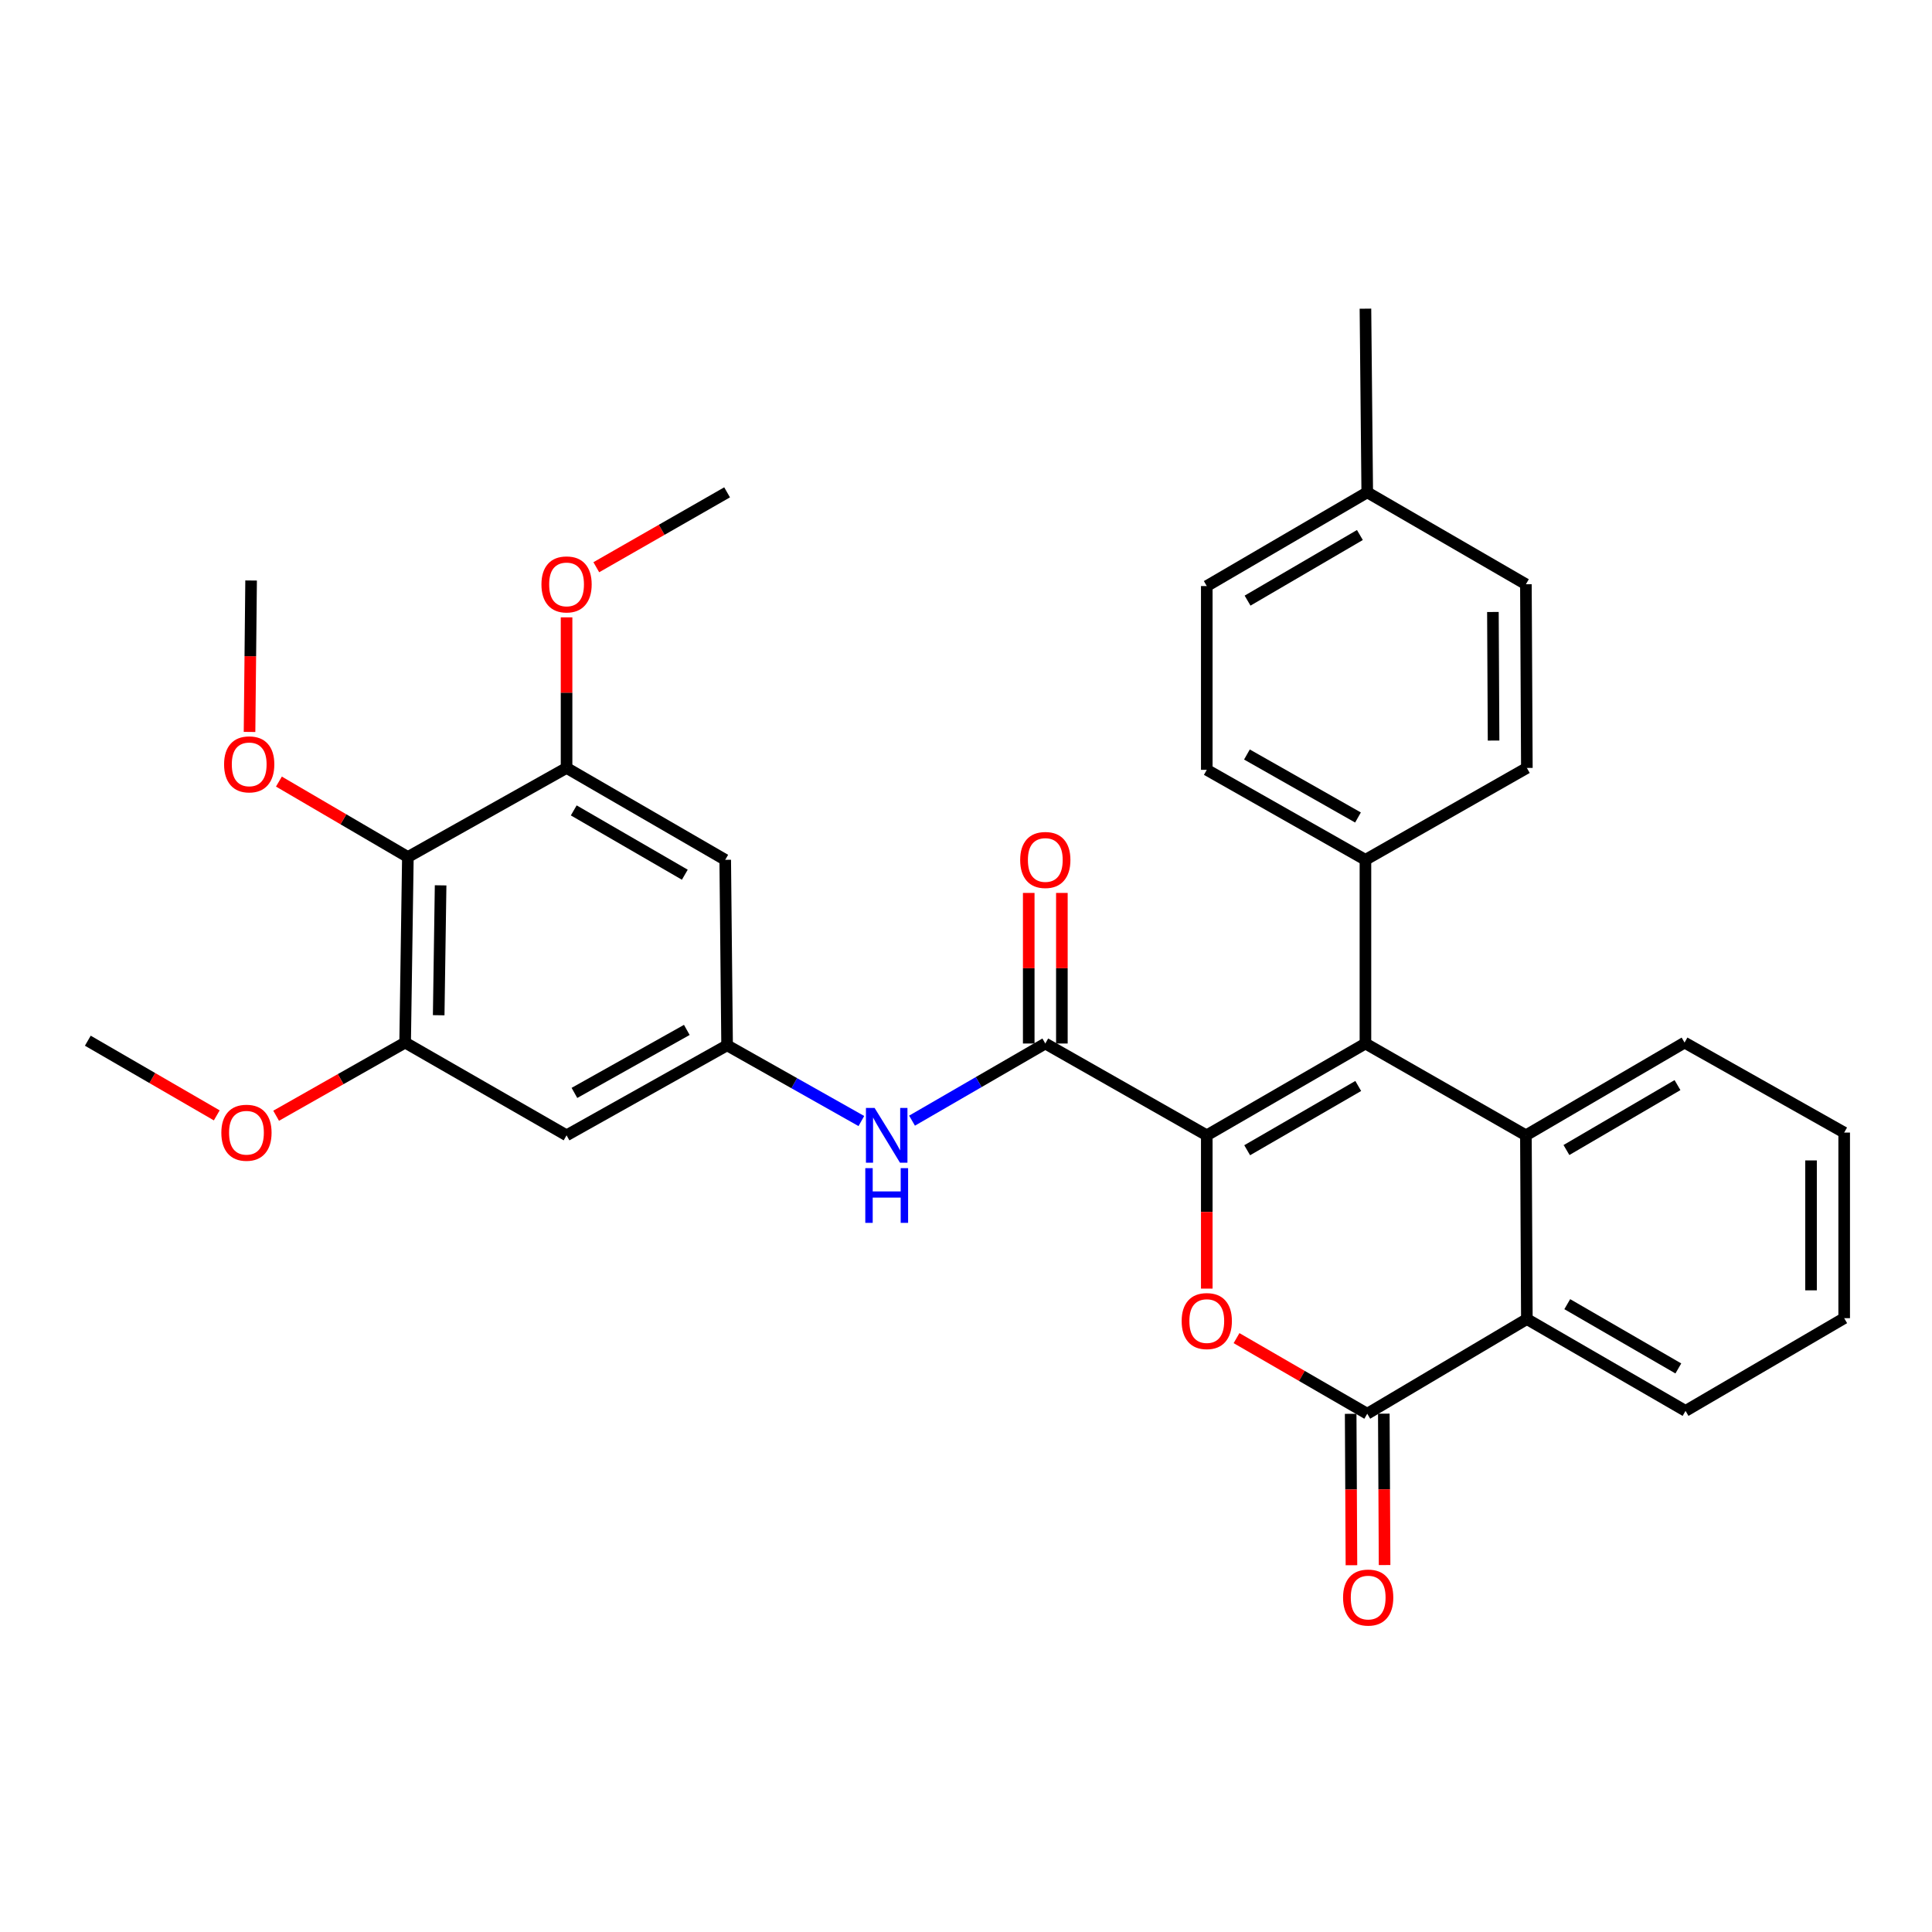 <?xml version='1.0' encoding='iso-8859-1'?>
<svg version='1.1' baseProfile='full'
              xmlns='http://www.w3.org/2000/svg'
                      xmlns:rdkit='http://www.rdkit.org/xml'
                      xmlns:xlink='http://www.w3.org/1999/xlink'
                  xml:space='preserve'
width='1000px' height='1000px' viewBox='0 0 1000 1000'>
<!-- END OF HEADER -->
<rect style='opacity:1.0;fill:#FFFFFF;stroke:none' width='1000' height='1000' x='0' y='0'> </rect>
<path class='bond-0' d='M 624.627,587.64 L 706.749,540.123' style='fill:none;fill-rule:evenodd;stroke:#000000;stroke-width:6px;stroke-linecap:butt;stroke-linejoin:miter;stroke-opacity:1' />
<path class='bond-0' d='M 645.537,595.361 L 703.022,562.098' style='fill:none;fill-rule:evenodd;stroke:#000000;stroke-width:6px;stroke-linecap:butt;stroke-linejoin:miter;stroke-opacity:1' />
<path class='bond-1' d='M 624.627,587.64 L 624.627,627.312' style='fill:none;fill-rule:evenodd;stroke:#000000;stroke-width:6px;stroke-linecap:butt;stroke-linejoin:miter;stroke-opacity:1' />
<path class='bond-1' d='M 624.627,627.312 L 624.627,666.984' style='fill:none;fill-rule:evenodd;stroke:#FF0000;stroke-width:6px;stroke-linecap:butt;stroke-linejoin:miter;stroke-opacity:1' />
<path class='bond-4' d='M 624.627,587.64 L 541.047,540.123' style='fill:none;fill-rule:evenodd;stroke:#000000;stroke-width:6px;stroke-linecap:butt;stroke-linejoin:miter;stroke-opacity:1' />
<path class='bond-3' d='M 706.749,540.123 L 789.805,587.64' style='fill:none;fill-rule:evenodd;stroke:#000000;stroke-width:6px;stroke-linecap:butt;stroke-linejoin:miter;stroke-opacity:1' />
<path class='bond-13' d='M 706.749,540.123 L 706.749,445.039' style='fill:none;fill-rule:evenodd;stroke:#000000;stroke-width:6px;stroke-linecap:butt;stroke-linejoin:miter;stroke-opacity:1' />
<path class='bond-2' d='M 640.026,692.612 L 673.855,712.18' style='fill:none;fill-rule:evenodd;stroke:#FF0000;stroke-width:6px;stroke-linecap:butt;stroke-linejoin:miter;stroke-opacity:1' />
<path class='bond-2' d='M 673.855,712.18 L 707.683,731.747' style='fill:none;fill-rule:evenodd;stroke:#000000;stroke-width:6px;stroke-linecap:butt;stroke-linejoin:miter;stroke-opacity:1' />
<path class='bond-5' d='M 707.683,731.747 L 790.301,682.752' style='fill:none;fill-rule:evenodd;stroke:#000000;stroke-width:6px;stroke-linecap:butt;stroke-linejoin:miter;stroke-opacity:1' />
<path class='bond-14' d='M 699.106,731.791 L 699.307,770.975' style='fill:none;fill-rule:evenodd;stroke:#000000;stroke-width:6px;stroke-linecap:butt;stroke-linejoin:miter;stroke-opacity:1' />
<path class='bond-14' d='M 699.307,770.975 L 699.507,810.159' style='fill:none;fill-rule:evenodd;stroke:#FF0000;stroke-width:6px;stroke-linecap:butt;stroke-linejoin:miter;stroke-opacity:1' />
<path class='bond-14' d='M 716.26,731.704 L 716.461,770.887' style='fill:none;fill-rule:evenodd;stroke:#000000;stroke-width:6px;stroke-linecap:butt;stroke-linejoin:miter;stroke-opacity:1' />
<path class='bond-14' d='M 716.461,770.887 L 716.661,810.071' style='fill:none;fill-rule:evenodd;stroke:#FF0000;stroke-width:6px;stroke-linecap:butt;stroke-linejoin:miter;stroke-opacity:1' />
<path class='bond-21' d='M 789.805,587.64 L 871.928,539.637' style='fill:none;fill-rule:evenodd;stroke:#000000;stroke-width:6px;stroke-linecap:butt;stroke-linejoin:miter;stroke-opacity:1' />
<path class='bond-21' d='M 810.781,595.25 L 868.266,561.647' style='fill:none;fill-rule:evenodd;stroke:#000000;stroke-width:6px;stroke-linecap:butt;stroke-linejoin:miter;stroke-opacity:1' />
<path class='bond-32' d='M 789.805,587.64 L 790.301,682.752' style='fill:none;fill-rule:evenodd;stroke:#000000;stroke-width:6px;stroke-linecap:butt;stroke-linejoin:miter;stroke-opacity:1' />
<path class='bond-7' d='M 541.047,540.123 L 506.556,560.087' style='fill:none;fill-rule:evenodd;stroke:#000000;stroke-width:6px;stroke-linecap:butt;stroke-linejoin:miter;stroke-opacity:1' />
<path class='bond-7' d='M 506.556,560.087 L 472.065,580.051' style='fill:none;fill-rule:evenodd;stroke:#0000FF;stroke-width:6px;stroke-linecap:butt;stroke-linejoin:miter;stroke-opacity:1' />
<path class='bond-15' d='M 549.624,540.123 L 549.624,501.149' style='fill:none;fill-rule:evenodd;stroke:#000000;stroke-width:6px;stroke-linecap:butt;stroke-linejoin:miter;stroke-opacity:1' />
<path class='bond-15' d='M 549.624,501.149 L 549.624,462.176' style='fill:none;fill-rule:evenodd;stroke:#FF0000;stroke-width:6px;stroke-linecap:butt;stroke-linejoin:miter;stroke-opacity:1' />
<path class='bond-15' d='M 532.47,540.123 L 532.47,501.149' style='fill:none;fill-rule:evenodd;stroke:#000000;stroke-width:6px;stroke-linecap:butt;stroke-linejoin:miter;stroke-opacity:1' />
<path class='bond-15' d='M 532.47,501.149 L 532.47,462.176' style='fill:none;fill-rule:evenodd;stroke:#FF0000;stroke-width:6px;stroke-linecap:butt;stroke-linejoin:miter;stroke-opacity:1' />
<path class='bond-25' d='M 790.301,682.752 L 872.433,730.28' style='fill:none;fill-rule:evenodd;stroke:#000000;stroke-width:6px;stroke-linecap:butt;stroke-linejoin:miter;stroke-opacity:1' />
<path class='bond-25' d='M 811.213,675.034 L 868.705,708.303' style='fill:none;fill-rule:evenodd;stroke:#000000;stroke-width:6px;stroke-linecap:butt;stroke-linejoin:miter;stroke-opacity:1' />
<path class='bond-6' d='M 211.119,443.591 L 209.699,539.637' style='fill:none;fill-rule:evenodd;stroke:#000000;stroke-width:6px;stroke-linecap:butt;stroke-linejoin:miter;stroke-opacity:1' />
<path class='bond-6' d='M 228.059,458.251 L 227.065,525.483' style='fill:none;fill-rule:evenodd;stroke:#000000;stroke-width:6px;stroke-linecap:butt;stroke-linejoin:miter;stroke-opacity:1' />
<path class='bond-18' d='M 211.119,443.591 L 177.742,424.067' style='fill:none;fill-rule:evenodd;stroke:#000000;stroke-width:6px;stroke-linecap:butt;stroke-linejoin:miter;stroke-opacity:1' />
<path class='bond-18' d='M 177.742,424.067 L 144.366,404.544' style='fill:none;fill-rule:evenodd;stroke:#FF0000;stroke-width:6px;stroke-linecap:butt;stroke-linejoin:miter;stroke-opacity:1' />
<path class='bond-33' d='M 211.119,443.591 L 293.251,397.483' style='fill:none;fill-rule:evenodd;stroke:#000000;stroke-width:6px;stroke-linecap:butt;stroke-linejoin:miter;stroke-opacity:1' />
<path class='bond-10' d='M 445.842,580.247 L 411.094,560.652' style='fill:none;fill-rule:evenodd;stroke:#0000FF;stroke-width:6px;stroke-linecap:butt;stroke-linejoin:miter;stroke-opacity:1' />
<path class='bond-10' d='M 411.094,560.652 L 376.345,541.057' style='fill:none;fill-rule:evenodd;stroke:#000000;stroke-width:6px;stroke-linecap:butt;stroke-linejoin:miter;stroke-opacity:1' />
<path class='bond-8' d='M 293.251,397.483 L 375.373,445.039' style='fill:none;fill-rule:evenodd;stroke:#000000;stroke-width:6px;stroke-linecap:butt;stroke-linejoin:miter;stroke-opacity:1' />
<path class='bond-8' d='M 296.972,419.462 L 354.458,452.751' style='fill:none;fill-rule:evenodd;stroke:#000000;stroke-width:6px;stroke-linecap:butt;stroke-linejoin:miter;stroke-opacity:1' />
<path class='bond-19' d='M 293.251,397.483 L 293.251,358.515' style='fill:none;fill-rule:evenodd;stroke:#000000;stroke-width:6px;stroke-linecap:butt;stroke-linejoin:miter;stroke-opacity:1' />
<path class='bond-19' d='M 293.251,358.515 L 293.251,319.546' style='fill:none;fill-rule:evenodd;stroke:#FF0000;stroke-width:6px;stroke-linecap:butt;stroke-linejoin:miter;stroke-opacity:1' />
<path class='bond-9' d='M 209.699,539.637 L 293.251,587.64' style='fill:none;fill-rule:evenodd;stroke:#000000;stroke-width:6px;stroke-linecap:butt;stroke-linejoin:miter;stroke-opacity:1' />
<path class='bond-20' d='M 209.699,539.637 L 176.313,558.572' style='fill:none;fill-rule:evenodd;stroke:#000000;stroke-width:6px;stroke-linecap:butt;stroke-linejoin:miter;stroke-opacity:1' />
<path class='bond-20' d='M 176.313,558.572 L 142.928,577.508' style='fill:none;fill-rule:evenodd;stroke:#FF0000;stroke-width:6px;stroke-linecap:butt;stroke-linejoin:miter;stroke-opacity:1' />
<path class='bond-11' d='M 376.345,541.057 L 375.373,445.039' style='fill:none;fill-rule:evenodd;stroke:#000000;stroke-width:6px;stroke-linecap:butt;stroke-linejoin:miter;stroke-opacity:1' />
<path class='bond-12' d='M 376.345,541.057 L 293.251,587.64' style='fill:none;fill-rule:evenodd;stroke:#000000;stroke-width:6px;stroke-linecap:butt;stroke-linejoin:miter;stroke-opacity:1' />
<path class='bond-12' d='M 355.492,533.081 L 297.326,565.689' style='fill:none;fill-rule:evenodd;stroke:#000000;stroke-width:6px;stroke-linecap:butt;stroke-linejoin:miter;stroke-opacity:1' />
<path class='bond-16' d='M 706.749,445.039 L 624.627,398.465' style='fill:none;fill-rule:evenodd;stroke:#000000;stroke-width:6px;stroke-linecap:butt;stroke-linejoin:miter;stroke-opacity:1' />
<path class='bond-16' d='M 702.894,423.131 L 645.408,390.529' style='fill:none;fill-rule:evenodd;stroke:#000000;stroke-width:6px;stroke-linecap:butt;stroke-linejoin:miter;stroke-opacity:1' />
<path class='bond-17' d='M 706.749,445.039 L 790.301,397.483' style='fill:none;fill-rule:evenodd;stroke:#000000;stroke-width:6px;stroke-linecap:butt;stroke-linejoin:miter;stroke-opacity:1' />
<path class='bond-22' d='M 624.627,398.465 L 624.627,303.343' style='fill:none;fill-rule:evenodd;stroke:#000000;stroke-width:6px;stroke-linecap:butt;stroke-linejoin:miter;stroke-opacity:1' />
<path class='bond-23' d='M 790.301,397.483 L 789.805,302.409' style='fill:none;fill-rule:evenodd;stroke:#000000;stroke-width:6px;stroke-linecap:butt;stroke-linejoin:miter;stroke-opacity:1' />
<path class='bond-23' d='M 773.073,383.312 L 772.726,316.76' style='fill:none;fill-rule:evenodd;stroke:#000000;stroke-width:6px;stroke-linecap:butt;stroke-linejoin:miter;stroke-opacity:1' />
<path class='bond-26' d='M 129.16,378.851 L 129.564,339.658' style='fill:none;fill-rule:evenodd;stroke:#FF0000;stroke-width:6px;stroke-linecap:butt;stroke-linejoin:miter;stroke-opacity:1' />
<path class='bond-26' d='M 129.564,339.658 L 129.969,300.465' style='fill:none;fill-rule:evenodd;stroke:#000000;stroke-width:6px;stroke-linecap:butt;stroke-linejoin:miter;stroke-opacity:1' />
<path class='bond-29' d='M 308.644,293.596 L 342.495,274.215' style='fill:none;fill-rule:evenodd;stroke:#FF0000;stroke-width:6px;stroke-linecap:butt;stroke-linejoin:miter;stroke-opacity:1' />
<path class='bond-29' d='M 342.495,274.215 L 376.345,254.834' style='fill:none;fill-rule:evenodd;stroke:#000000;stroke-width:6px;stroke-linecap:butt;stroke-linejoin:miter;stroke-opacity:1' />
<path class='bond-28' d='M 112.195,577.318 L 78.825,557.991' style='fill:none;fill-rule:evenodd;stroke:#FF0000;stroke-width:6px;stroke-linecap:butt;stroke-linejoin:miter;stroke-opacity:1' />
<path class='bond-28' d='M 78.825,557.991 L 45.455,538.664' style='fill:none;fill-rule:evenodd;stroke:#000000;stroke-width:6px;stroke-linecap:butt;stroke-linejoin:miter;stroke-opacity:1' />
<path class='bond-30' d='M 871.928,539.637 L 954.545,586.22' style='fill:none;fill-rule:evenodd;stroke:#000000;stroke-width:6px;stroke-linecap:butt;stroke-linejoin:miter;stroke-opacity:1' />
<path class='bond-35' d='M 624.627,303.343 L 707.683,254.834' style='fill:none;fill-rule:evenodd;stroke:#000000;stroke-width:6px;stroke-linecap:butt;stroke-linejoin:miter;stroke-opacity:1' />
<path class='bond-35' d='M 645.737,310.88 L 703.876,276.924' style='fill:none;fill-rule:evenodd;stroke:#000000;stroke-width:6px;stroke-linecap:butt;stroke-linejoin:miter;stroke-opacity:1' />
<path class='bond-24' d='M 789.805,302.409 L 707.683,254.834' style='fill:none;fill-rule:evenodd;stroke:#000000;stroke-width:6px;stroke-linecap:butt;stroke-linejoin:miter;stroke-opacity:1' />
<path class='bond-27' d='M 707.683,254.834 L 706.749,159.77' style='fill:none;fill-rule:evenodd;stroke:#000000;stroke-width:6px;stroke-linecap:butt;stroke-linejoin:miter;stroke-opacity:1' />
<path class='bond-31' d='M 872.433,730.28 L 954.545,682.285' style='fill:none;fill-rule:evenodd;stroke:#000000;stroke-width:6px;stroke-linecap:butt;stroke-linejoin:miter;stroke-opacity:1' />
<path class='bond-34' d='M 954.545,586.22 L 954.545,682.285' style='fill:none;fill-rule:evenodd;stroke:#000000;stroke-width:6px;stroke-linecap:butt;stroke-linejoin:miter;stroke-opacity:1' />
<path class='bond-34' d='M 937.391,600.63 L 937.391,667.876' style='fill:none;fill-rule:evenodd;stroke:#000000;stroke-width:6px;stroke-linecap:butt;stroke-linejoin:miter;stroke-opacity:1' />
<path  class='atom-2' d='M 611.627 683.785
Q 611.627 676.985, 614.987 673.185
Q 618.347 669.385, 624.627 669.385
Q 630.907 669.385, 634.267 673.185
Q 637.627 676.985, 637.627 683.785
Q 637.627 690.665, 634.227 694.585
Q 630.827 698.465, 624.627 698.465
Q 618.387 698.465, 614.987 694.585
Q 611.627 690.705, 611.627 683.785
M 624.627 695.265
Q 628.947 695.265, 631.267 692.385
Q 633.627 689.465, 633.627 683.785
Q 633.627 678.225, 631.267 675.425
Q 628.947 672.585, 624.627 672.585
Q 620.307 672.585, 617.947 675.385
Q 615.627 678.185, 615.627 683.785
Q 615.627 689.505, 617.947 692.385
Q 620.307 695.265, 624.627 695.265
' fill='#FF0000'/>
<path  class='atom-8' d='M 452.693 573.48
L 461.973 588.48
Q 462.893 589.96, 464.373 592.64
Q 465.853 595.32, 465.933 595.48
L 465.933 573.48
L 469.693 573.48
L 469.693 601.8
L 465.813 601.8
L 455.853 585.4
Q 454.693 583.48, 453.453 581.28
Q 452.253 579.08, 451.893 578.4
L 451.893 601.8
L 448.213 601.8
L 448.213 573.48
L 452.693 573.48
' fill='#0000FF'/>
<path  class='atom-8' d='M 447.873 604.632
L 451.713 604.632
L 451.713 616.672
L 466.193 616.672
L 466.193 604.632
L 470.033 604.632
L 470.033 632.952
L 466.193 632.952
L 466.193 619.872
L 451.713 619.872
L 451.713 632.952
L 447.873 632.952
L 447.873 604.632
' fill='#0000FF'/>
<path  class='atom-15' d='M 695.169 826.892
Q 695.169 820.092, 698.529 816.292
Q 701.889 812.492, 708.169 812.492
Q 714.449 812.492, 717.809 816.292
Q 721.169 820.092, 721.169 826.892
Q 721.169 833.772, 717.769 837.692
Q 714.369 841.572, 708.169 841.572
Q 701.929 841.572, 698.529 837.692
Q 695.169 833.812, 695.169 826.892
M 708.169 838.372
Q 712.489 838.372, 714.809 835.492
Q 717.169 832.572, 717.169 826.892
Q 717.169 821.332, 714.809 818.532
Q 712.489 815.692, 708.169 815.692
Q 703.849 815.692, 701.489 818.492
Q 699.169 821.292, 699.169 826.892
Q 699.169 832.612, 701.489 835.492
Q 703.849 838.372, 708.169 838.372
' fill='#FF0000'/>
<path  class='atom-16' d='M 528.047 445.119
Q 528.047 438.319, 531.407 434.519
Q 534.767 430.719, 541.047 430.719
Q 547.327 430.719, 550.687 434.519
Q 554.047 438.319, 554.047 445.119
Q 554.047 451.999, 550.647 455.919
Q 547.247 459.799, 541.047 459.799
Q 534.807 459.799, 531.407 455.919
Q 528.047 452.039, 528.047 445.119
M 541.047 456.599
Q 545.367 456.599, 547.687 453.719
Q 550.047 450.799, 550.047 445.119
Q 550.047 439.559, 547.687 436.759
Q 545.367 433.919, 541.047 433.919
Q 536.727 433.919, 534.367 436.719
Q 532.047 439.519, 532.047 445.119
Q 532.047 450.839, 534.367 453.719
Q 536.727 456.599, 541.047 456.599
' fill='#FF0000'/>
<path  class='atom-19' d='M 115.987 395.629
Q 115.987 388.829, 119.347 385.029
Q 122.707 381.229, 128.987 381.229
Q 135.267 381.229, 138.627 385.029
Q 141.987 388.829, 141.987 395.629
Q 141.987 402.509, 138.587 406.429
Q 135.187 410.309, 128.987 410.309
Q 122.747 410.309, 119.347 406.429
Q 115.987 402.549, 115.987 395.629
M 128.987 407.109
Q 133.307 407.109, 135.627 404.229
Q 137.987 401.309, 137.987 395.629
Q 137.987 390.069, 135.627 387.269
Q 133.307 384.429, 128.987 384.429
Q 124.667 384.429, 122.307 387.229
Q 119.987 390.029, 119.987 395.629
Q 119.987 401.349, 122.307 404.229
Q 124.667 407.109, 128.987 407.109
' fill='#FF0000'/>
<path  class='atom-20' d='M 280.251 302.489
Q 280.251 295.689, 283.611 291.889
Q 286.971 288.089, 293.251 288.089
Q 299.531 288.089, 302.891 291.889
Q 306.251 295.689, 306.251 302.489
Q 306.251 309.369, 302.851 313.289
Q 299.451 317.169, 293.251 317.169
Q 287.011 317.169, 283.611 313.289
Q 280.251 309.409, 280.251 302.489
M 293.251 313.969
Q 297.571 313.969, 299.891 311.089
Q 302.251 308.169, 302.251 302.489
Q 302.251 296.929, 299.891 294.129
Q 297.571 291.289, 293.251 291.289
Q 288.931 291.289, 286.571 294.089
Q 284.251 296.889, 284.251 302.489
Q 284.251 308.209, 286.571 311.089
Q 288.931 313.969, 293.251 313.969
' fill='#FF0000'/>
<path  class='atom-21' d='M 114.567 586.3
Q 114.567 579.5, 117.927 575.7
Q 121.287 571.9, 127.567 571.9
Q 133.847 571.9, 137.207 575.7
Q 140.567 579.5, 140.567 586.3
Q 140.567 593.18, 137.167 597.1
Q 133.767 600.98, 127.567 600.98
Q 121.327 600.98, 117.927 597.1
Q 114.567 593.22, 114.567 586.3
M 127.567 597.78
Q 131.887 597.78, 134.207 594.9
Q 136.567 591.98, 136.567 586.3
Q 136.567 580.74, 134.207 577.94
Q 131.887 575.1, 127.567 575.1
Q 123.247 575.1, 120.887 577.9
Q 118.567 580.7, 118.567 586.3
Q 118.567 592.02, 120.887 594.9
Q 123.247 597.78, 127.567 597.78
' fill='#FF0000'/>
</svg>
